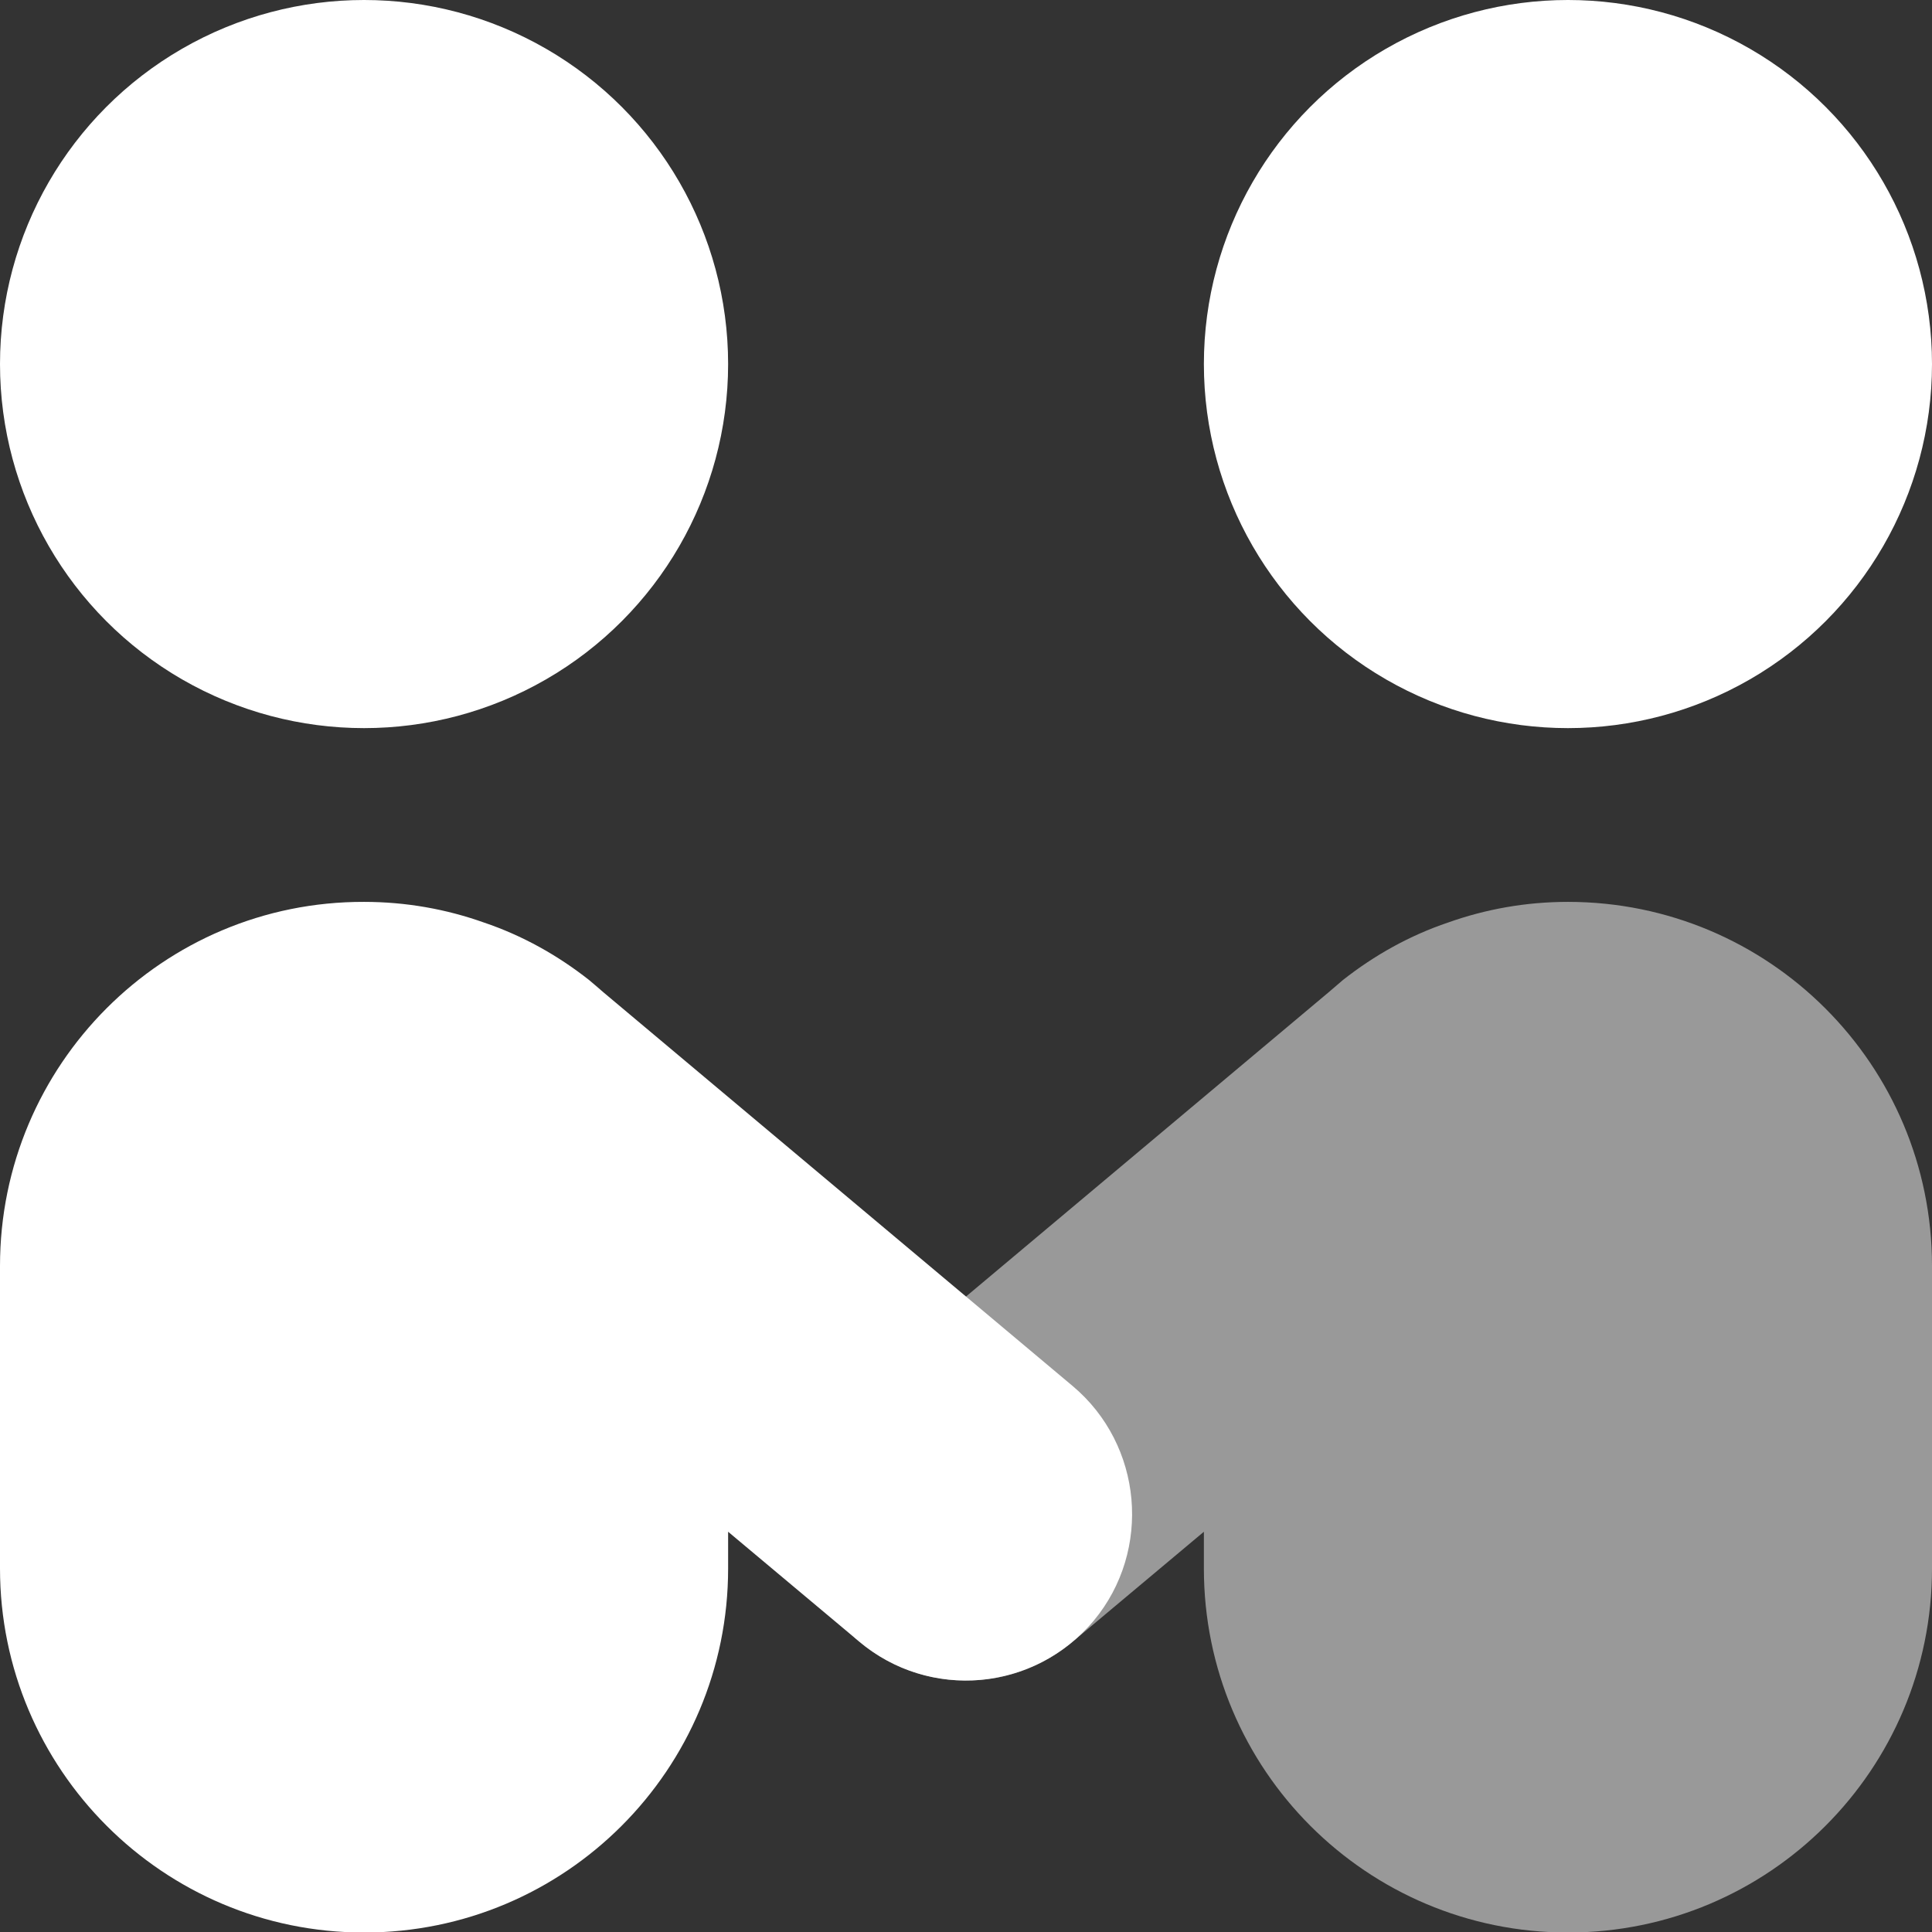 <?xml version="1.0" encoding="utf-8"?>
<!-- Generator: Adobe Illustrator 28.1.0, SVG Export Plug-In . SVG Version: 6.00 Build 0)  -->
<svg version="1.1" id="Layer_2_00000072958456756874079210000006335036368194757003_"
	 xmlns="http://www.w3.org/2000/svg" xmlns:xlink="http://www.w3.org/1999/xlink" x="0px" y="0px" viewBox="0 0 373.6 373.6"
	 style="enable-background:new 0 0 373.6 373.6;" xml:space="preserve">
<rect x="0" y="0" width="373.6" height="373.6" fill="#333333" stroke="none"/>
<style type="text/css">
	.st0{opacity:0.68;fill:#FFFFFF;enable-background:new    ;}
	.st1{fill:#FFFFFF;}
	.st2{opacity:0.5;fill:#FFFFFF;enable-background:new    ;}
</style>
<g id="Layer_1-2">
	<g>
		<path class="st0" d="M113.9,189.5l2.8,2.4C115.8,191.1,114.9,190.3,113.9,189.5z"/>
		<path class="st1" d="M207.4,268l-90.7-76.1l-2.8-2.4c-6.1-4.8-12.9-8.6-20.3-11.1c-7.3-2.6-15.1-4-23.2-4
			C31.5,174.3,0,205.9,0,244.8v58.5c0,38.8,31.5,70.4,70.4,70.4s70.4-31.5,70.4-70.4v-7.1l25.3,21.2c13.6,11.5,33.9,9.7,45.4-4
			C222.8,299.8,221,279.4,207.4,268L207.4,268z"/>
		<path class="st2" d="M166.2,268l90.7-76.1l2.8-2.4c6.1-4.8,12.9-8.6,20.3-11.1c7.3-2.6,15.1-4,23.2-4c38.9,0,70.4,31.5,70.4,70.4
			v58.5c0,38.9-31.5,70.4-70.4,70.4s-70.4-31.5-70.4-70.4v-7.1l-25.3,21.2c-13.6,11.5-33.9,9.7-45.4-4
			C150.8,299.8,152.6,279.4,166.2,268L166.2,268z"/>
		<circle class="st1" cx="70.4" cy="70.4" r="70.4"/>
		<circle class="st1" cx="303.2" cy="70.4" r="70.4"/>
	</g>
</g>
</svg>
